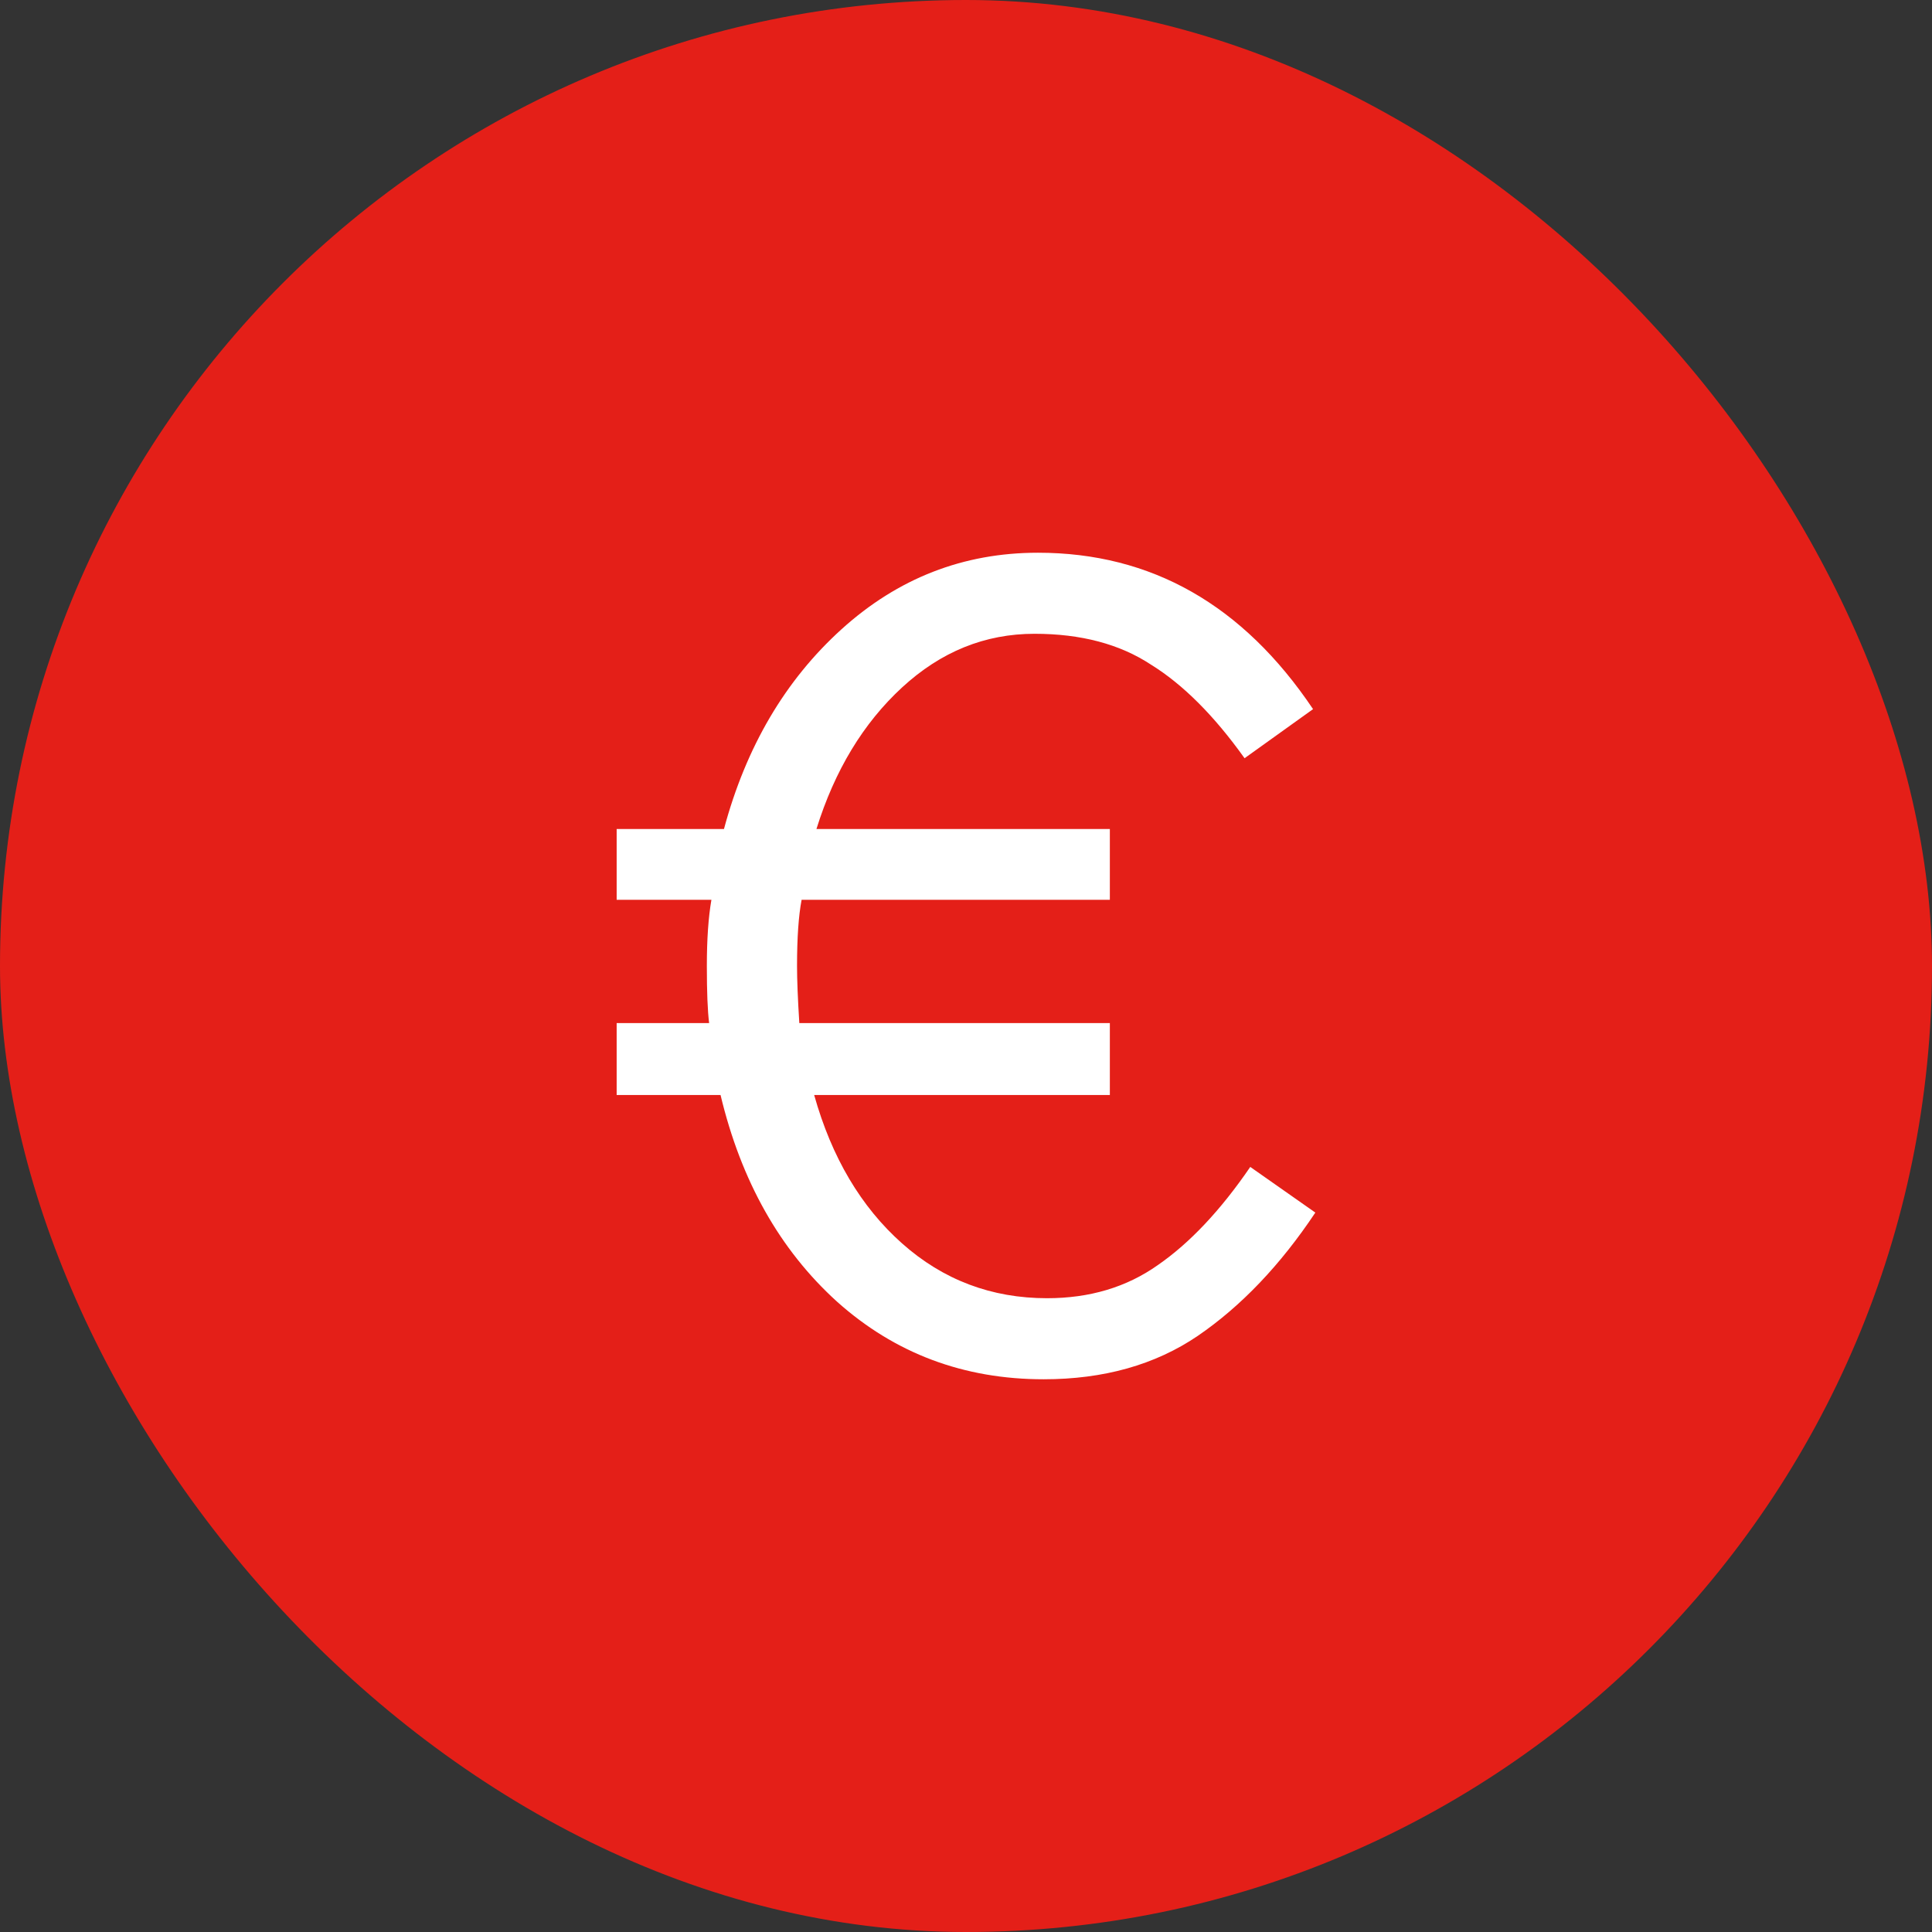 <svg width="44" height="44" viewBox="0 0 44 44" fill="none" xmlns="http://www.w3.org/2000/svg">
<rect x="0" y="0" width="44" height="44" fill="#333333" stroke="none"/>
<rect width="44" height="44" rx="22" fill="#E41F18"/>
<path d="M23.768 31.412C21.948 31.412 20.379 30.823 19.062 29.644C17.762 28.465 16.878 26.897 16.41 24.938H14.044V23.3H16.15C16.115 23.023 16.098 22.589 16.098 22C16.098 21.393 16.133 20.891 16.202 20.492H14.044V18.88H16.488C16.991 17.008 17.883 15.491 19.166 14.33C20.449 13.169 21.939 12.588 23.638 12.588C26.221 12.588 28.309 13.775 29.904 16.15L28.344 17.268C27.651 16.297 26.94 15.587 26.212 15.136C25.501 14.668 24.617 14.434 23.56 14.434C22.433 14.434 21.428 14.841 20.544 15.656C19.66 16.471 19.01 17.545 18.594 18.88H25.276V20.492H18.256C18.187 20.856 18.152 21.359 18.152 22C18.152 22.312 18.169 22.745 18.204 23.3H25.276V24.938H18.542C18.941 26.359 19.608 27.486 20.544 28.318C21.48 29.15 22.581 29.566 23.846 29.566C24.817 29.566 25.657 29.315 26.368 28.812C27.096 28.309 27.798 27.564 28.474 26.576L29.956 27.616C29.159 28.812 28.266 29.748 27.278 30.424C26.307 31.083 25.137 31.412 23.768 31.412Z" fill="white"/>
</svg>
